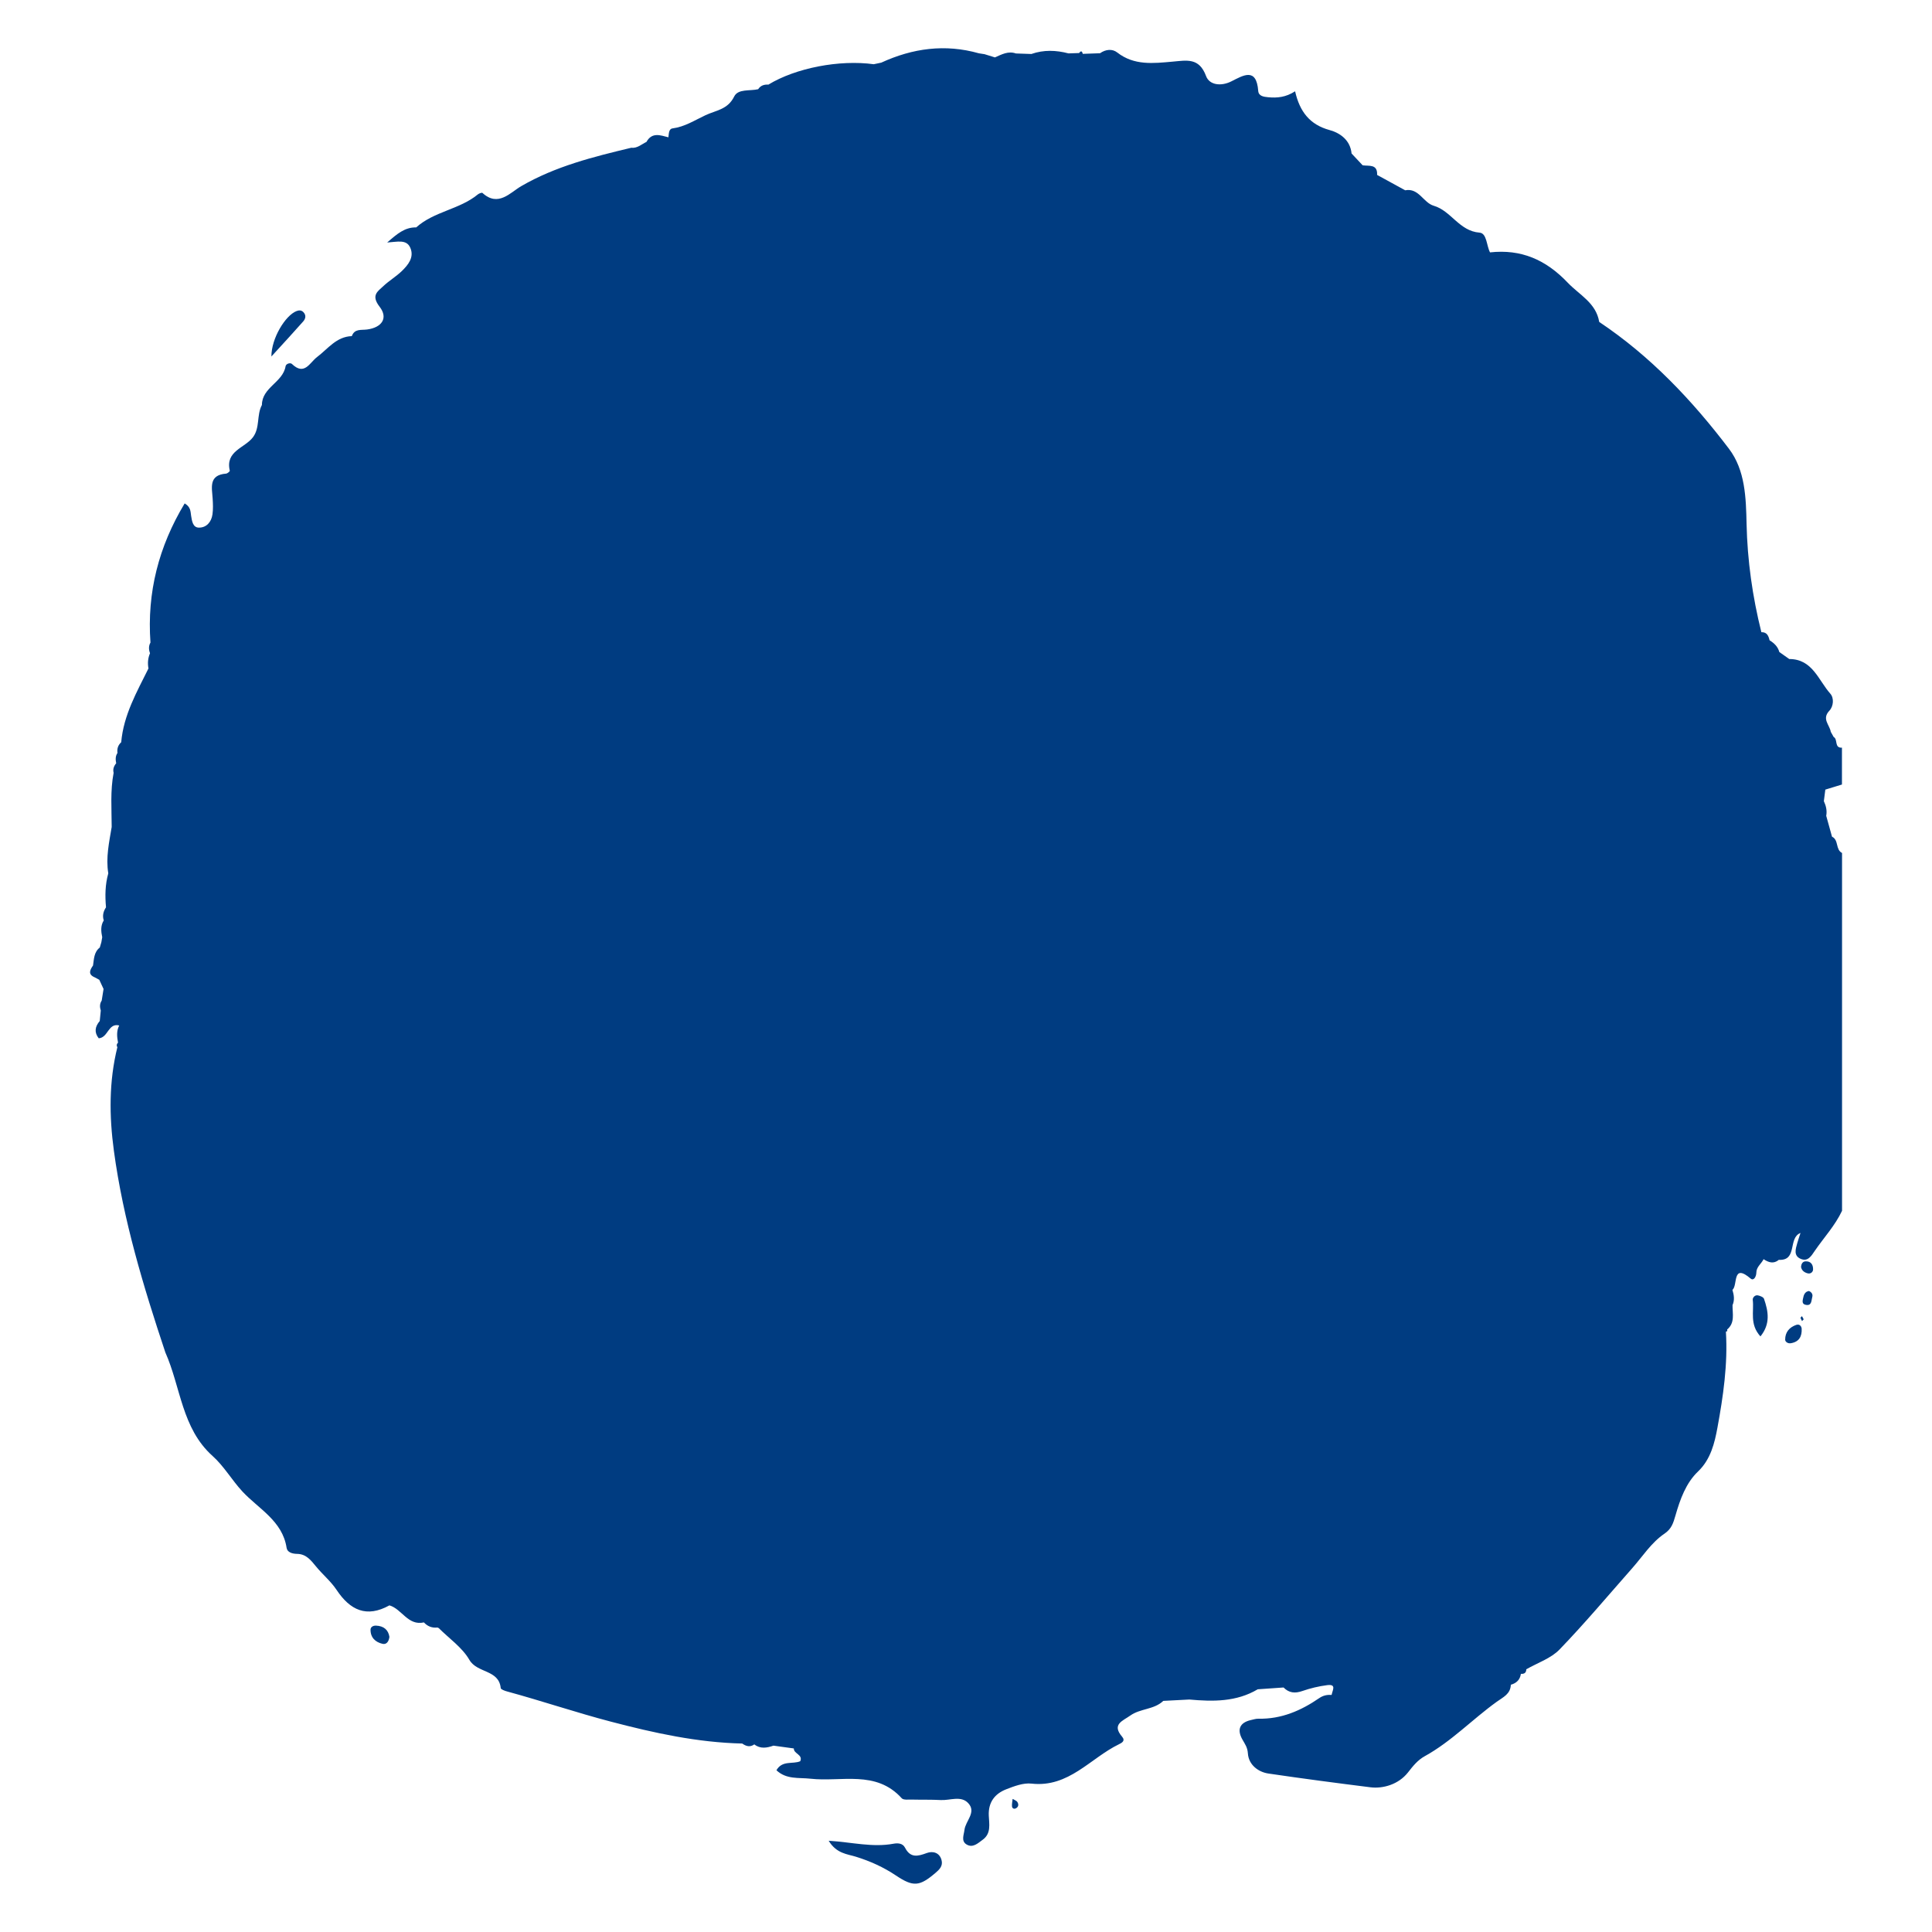 <?xml version="1.0" encoding="utf-8"?>
<!-- Generator: Adobe Illustrator 27.8.1, SVG Export Plug-In . SVG Version: 6.00 Build 0)  -->
<svg version="1.1" xmlns="http://www.w3.org/2000/svg" xmlns:xlink="http://www.w3.org/1999/xlink" x="0px" y="0px"
	 viewBox="22.366 337.079 100 100" enable-background="new 22.366 337.079 100 100" xml:space="preserve">
<g id="background">
	<g>
		<path fill="#003C81" d="M117.705,377.686c0-0.636,0-1.271,0-1.907c-0.41,0.022-0.2-0.434-0.428-0.553
			c-0.05-0.089-0.101-0.179-0.151-0.268c-0.055-0.358-0.48-0.664-0.072-1.093c0.213-0.224,0.251-0.654,0.049-0.881
			c-0.618-0.696-0.92-1.793-2.126-1.794c-0.013,0.34,0.019,0.675,0.072,1.009c-0.052-0.333-0.085-0.668-0.072-1.009
			c-0.171-0.121-0.343-0.242-0.514-0.363c-0.075-0.279-0.267-0.461-0.504-0.605c-0.054-0.229-0.135-0.43-0.425-0.421
			c-0.46-1.839-0.723-3.703-0.766-5.601c-0.03-1.36-0.067-2.781-0.912-3.894c-1.907-2.513-4.067-4.795-6.715-6.564
			c-0.165-0.991-1.021-1.392-1.632-2.034c-1.134-1.19-2.408-1.742-4.02-1.566c-0.04,0.047-0.079,0.094-0.118,0.141v0
			c0.039-0.047,0.079-0.094,0.118-0.141c-0.185-0.35-0.161-0.992-0.543-1.022c-1.053-0.081-1.467-1.128-2.369-1.391
			c-0.546-0.159-0.768-0.934-1.479-0.801v0c-0.484-0.265-0.969-0.53-1.453-0.795c0.026-0.58-0.422-0.447-0.748-0.498
			c-0.191-0.204-0.382-0.408-0.574-0.612c-0.067-0.694-0.597-1.064-1.134-1.211c-1.03-0.281-1.549-0.953-1.789-2.008
			c-0.487,0.315-0.933,0.35-1.389,0.308c-0.227-0.021-0.498-0.054-0.519-0.326c-0.095-1.242-0.781-0.802-1.395-0.494
			c-0.531,0.266-1.132,0.191-1.305-0.276c-0.358-0.967-0.999-0.812-1.743-0.746c-0.978,0.086-1.98,0.21-2.855-0.475
			c-0.257-0.201-0.601-0.164-0.89,0.039c-0.298,0.011-0.597,0.022-0.895,0.032c-0.033-0.146-0.093-0.174-0.188-0.042
			c-0.183,0.006-0.366,0.012-0.55,0.018c-0.643-0.169-1.284-0.192-1.921,0.031c0.094,0.078,0.188,0.155,0.282,0.233
			c-0.094-0.078-0.188-0.155-0.282-0.233c-0.267-0.009-0.534-0.018-0.801-0.027c-0.401-0.141-0.74,0.052-1.085,0.204
			c-0.18-0.056-0.36-0.111-0.539-0.167c-0.097-0.015-0.194-0.03-0.291-0.045c-1.748-0.495-3.426-0.265-5.054,0.483c0,0,0,0,0,0
			c-0.13,0.027-0.259,0.054-0.389,0.082v0c-1.783-0.243-4.036,0.193-5.454,1.056c-0.219-0.015-0.403,0.046-0.529,0.237
			c-0.429,0.103-1.038-0.033-1.241,0.379c-0.334,0.677-0.93,0.707-1.487,0.968c-0.56,0.262-1.068,0.598-1.704,0.682
			c-0.202,0.027-0.186,0.281-0.213,0.456l0.004,0.005c-0.418-0.104-0.852-0.282-1.14,0.238c-0.255,0.123-0.474,0.338-0.789,0.303
			c-1.965,0.471-3.915,0.955-5.697,1.989c-0.56,0.324-1.188,1.096-2.002,0.35c-0.032-0.029-0.177,0.024-0.239,0.075
			c-0.95,0.783-2.268,0.877-3.191,1.708c-0.591-0.011-0.987,0.333-1.502,0.782c0.536-0.034,1.007-0.18,1.201,0.283
			c0.203,0.486-0.114,0.874-0.441,1.192c-0.29,0.282-0.649,0.493-0.946,0.77c-0.315,0.292-0.661,0.49-0.206,1.079
			c0.454,0.587,0.118,1.075-0.646,1.178c-0.31,0.042-0.648-0.053-0.793,0.343c-0.8,0.027-1.237,0.658-1.798,1.082
			c-0.385,0.291-0.652,0.986-1.303,0.358c-0.079-0.076-0.304-0.018-0.328,0.122c-0.14,0.836-1.221,1.09-1.224,2.002
			c-0.282,0.521-0.089,1.171-0.465,1.671c-0.42,0.559-1.44,0.707-1.198,1.731c0.008,0.035-0.121,0.145-0.192,0.151
			c-0.911,0.074-0.732,0.717-0.695,1.297c0.017,0.27,0.028,0.545-0.009,0.811c-0.056,0.397-0.311,0.693-0.707,0.687
			c-0.312-0.004-0.356-0.347-0.399-0.616c-0.034-0.213-0.012-0.449-0.333-0.637c-1.342,2.226-1.958,4.609-1.771,7.202
			c-0.101,0.18-0.092,0.365-0.023,0.552c-0.109,0.254-0.131,0.517-0.08,0.788c-0.606,1.223-1.291,2.417-1.411,3.82
			c-0.164,0.15-0.224,0.337-0.194,0.556c-0.113,0.166-0.102,0.348-0.066,0.533c-0.121,0.144-0.18,0.305-0.133,0.495
			c-0.178,0.928-0.102,1.866-0.1,2.801c-0.132,0.795-0.31,1.587-0.176,2.401c-0.163,0.578-0.172,1.166-0.118,1.759
			c-0.139,0.209-0.195,0.431-0.117,0.678c-0.172,0.276-0.141,0.571-0.079,0.869c-0.015,0.087-0.03,0.173-0.045,0.26
			c0.034,0.007,0.068,0.011,0.102,0.013c-0.034-0.002-0.068-0.006-0.102-0.013c-0.027,0.091-0.053,0.181-0.08,0.272
			c-0.305,0.24-0.3,0.597-0.351,0.932c-0.165,0.236-0.275,0.464,0.097,0.617c0.075,0.041,0.151,0.082,0.227,0.123
			c0.074,0.158,0.148,0.316,0.221,0.475h0c-0.032,0.2-0.064,0.401-0.096,0.601h0c-0.105,0.161-0.106,0.332-0.047,0.509
			c-0.018,0.183-0.036,0.365-0.054,0.548c-0.251,0.294-0.293,0.592-0.052,0.895c0.495-0.037,0.483-0.804,1.06-0.665
			c-0.151,0.288-0.116,0.588-0.062,0.89c-0.076,0.07-0.087,0.149-0.034,0.237c-0.44,1.774-0.423,3.568-0.18,5.361
			c0.484,3.58,1.526,7.021,2.664,10.437c0.799,1.793,0.843,3.926,2.444,5.359c0.597,0.535,0.995,1.245,1.544,1.838
			c0.829,0.894,2.074,1.515,2.287,2.916c0.036,0.236,0.298,0.31,0.543,0.313c0.462,0.005,0.711,0.322,0.974,0.645
			c0.342,0.419,0.773,0.773,1.07,1.219c0.702,1.055,1.553,1.457,2.736,0.801c0.647,0.19,0.954,1.067,1.785,0.883
			c0.19,0.205,0.422,0.296,0.701,0.264c0,0,0.064,0.029,0.064,0.029c0,0,0,0,0.001,0c0.541,0.541,1.218,1.004,1.587,1.644
			c0.403,0.7,1.526,0.494,1.623,1.462c0.007,0.07,0.212,0.143,0.335,0.176c1.8,0.49,3.567,1.09,5.374,1.563
			c2.235,0.586,4.473,1.078,6.791,1.131c0.2,0.143,0.405,0.202,0.625,0.044c0.315,0.245,0.651,0.183,0.991,0.065
			c0.351,0.048,0.703,0.097,1.054,0.145c-0.01,0.28,0.484,0.316,0.332,0.662c-0.396,0.167-0.93-0.061-1.232,0.467
			c0.524,0.489,1.149,0.369,1.759,0.437c1.602,0.18,3.393-0.465,4.727,1.013c0.091,0.1,0.347,0.064,0.527,0.068
			c0.498,0.013,0.997-0.003,1.494,0.024c0.481,0.026,1.048-0.245,1.423,0.163c0.434,0.471-0.143,0.914-0.198,1.382
			c-0.031,0.263-0.179,0.571,0.1,0.748c0.329,0.208,0.598-0.059,0.846-0.24c0.444-0.324,0.332-0.812,0.313-1.252
			c-0.03-0.687,0.312-1.129,0.905-1.359c0.414-0.161,0.885-0.34,1.306-0.293c1.932,0.217,3.043-1.318,4.531-2.039
			c0.144-0.07,0.343-0.174,0.157-0.391c-0.548-0.638,0.032-0.813,0.426-1.093c0.521-0.371,1.231-0.301,1.708-0.759
			c0.449-0.023,0.898-0.047,1.348-0.07c1.223,0.11,2.433,0.128,3.541-0.53c0.445-0.031,0.891-0.062,1.336-0.093
			c0.282,0.284,0.59,0.315,0.97,0.183c0.415-0.144,0.851-0.248,1.287-0.304c0.505-0.065,0.268,0.274,0.234,0.494
			c-0.005,0-0.009,0.001-0.014,0.001l0.006,0.007c-0.003-0.003-0.006-0.007-0.006-0.007c0.002,0.005,0.003,0.009,0.005,0.014
			c-0.231-0.024-0.445,0.031-0.635,0.162c-0.947,0.651-1.964,1.089-3.14,1.066c-0.133-0.003-0.268,0.039-0.4,0.07
			c-0.598,0.138-0.718,0.513-0.437,1.007c0.131,0.231,0.264,0.41,0.283,0.711c0.038,0.614,0.558,0.975,1.059,1.049
			c1.76,0.26,3.525,0.492,5.289,0.713c0.634,0.079,1.445-0.139,1.94-0.77c0.251-0.32,0.494-0.634,0.866-0.839
			c1.378-0.76,2.464-1.909,3.729-2.819c0.335-0.241,0.709-0.398,0.728-0.88c0.29-0.08,0.476-0.258,0.521-0.564
			c0.17,0.013,0.276-0.05,0.279-0.236c0.58-0.334,1.272-0.56,1.719-1.023c1.311-1.357,2.525-2.807,3.774-4.222
			c0.536-0.607,0.978-1.312,1.656-1.773c0.368-0.25,0.455-0.537,0.576-0.955c0.232-0.808,0.535-1.667,1.162-2.263
			c0.667-0.634,0.865-1.506,1.004-2.257c0.3-1.63,0.544-3.298,0.441-4.979l0.073-0.035l-0.008-0.081
			c0.416-0.349,0.271-0.821,0.278-1.26c0.116-0.265,0.074-0.528-0.006-0.792c0.29-0.224-0.028-1.411,0.945-0.582
			c0.156,0.133,0.291-0.102,0.293-0.311c0.002-0.296,0.26-0.457,0.375-0.694c0.256,0.168,0.516,0.26,0.789,0.034
			c0.986,0.052,0.459-1.135,1.122-1.391c-0.064,0.199-0.122,0.363-0.169,0.53c-0.086,0.304-0.2,0.649,0.181,0.811
			c0.372,0.158,0.549-0.155,0.728-0.417c0.473-0.689,1.05-1.307,1.41-2.072c0-4.358,0-8.716,0-13.073c0-1.816,0-3.631,0-5.447
			c-0.346-0.174-0.162-0.675-0.519-0.843c-0.1-0.36-0.2-0.721-0.3-1.081c0.051-0.267-0.01-0.517-0.122-0.758
			c0.025-0.199,0.05-0.398,0.076-0.598c-0.037-0.036-0.068-0.074-0.094-0.113c0.026,0.039,0.058,0.077,0.094,0.113
			C117.128,377.86,117.416,377.773,117.705,377.686z"/>
		<path fill="#003C81" d="M70.341,432.99c-0.472,0.175-0.851,0.269-1.131-0.274c-0.121-0.235-0.373-0.247-0.597-0.206
			c-1.085,0.202-2.151-0.079-3.355-0.154c0.408,0.67,0.965,0.688,1.411,0.827c0.745,0.232,1.43,0.542,2.075,0.974
			c0.895,0.599,1.218,0.56,2.028-0.125c0.22-0.186,0.411-0.369,0.327-0.679C70.991,432.952,70.632,432.883,70.341,432.99z"/>
		<path fill="#003C81" d="M38.071,353.237c-0.106-0.111-0.233-0.106-0.363-0.054c-0.571,0.226-1.295,1.398-1.295,2.348
			c0.669-0.734,1.166-1.268,1.647-1.815C38.18,353.58,38.227,353.4,38.071,353.237z"/>
		<path fill="#003C81" d="M113.354,404.127c-0.158-0.032-0.279,0.125-0.266,0.232c0.075,0.599-0.177,1.26,0.398,1.892
			c0.528-0.65,0.408-1.299,0.185-1.944C113.641,404.218,113.471,404.15,113.354,404.127z"/>
		<path fill="#003C81" d="M41.824,421.221c-0.149-0.005-0.278,0.073-0.279,0.208c-0.004,0.412,0.252,0.65,0.625,0.735
			c0.187,0.042,0.32-0.099,0.352-0.36C42.468,421.447,42.236,421.236,41.824,421.221z"/>
		<path fill="#003C81" d="M115.345,405.653c-0.364,0.125-0.58,0.38-0.579,0.769c0,0.098,0.127,0.21,0.294,0.182
			c0.435-0.071,0.579-0.361,0.56-0.75C115.615,405.756,115.535,405.595,115.345,405.653z"/>
		<path fill="#003C81" d="M74.779,430.19c-0.013,0.141-0.043,0.265-0.032,0.386c0.01,0.107,0.108,0.152,0.203,0.101
			c0.143-0.077,0.151-0.213,0.07-0.333C74.979,430.28,74.884,430.253,74.779,430.19z"/>
		<path fill="#003C81" d="M115.825,402.366c-0.14,0.006-0.224,0.106-0.237,0.294c0.031,0.154,0.133,0.268,0.331,0.324
			c0.189,0.053,0.288-0.095,0.291-0.186C116.22,402.559,116.114,402.354,115.825,402.366z"/>
		<path fill="#003C81" d="M115.996,403.901c-0.21,0.033-0.271,0.206-0.301,0.37c-0.022,0.114-0.078,0.293,0.112,0.34
			c0.344,0.085,0.308-0.215,0.361-0.397C116.208,404.078,116.138,403.96,115.996,403.901z"/>
		<path fill="#003C81" d="M115.562,405.289c0.013,0.059,0.05,0.112,0.078,0.168c0.027-0.028,0.053-0.057,0.085-0.091
			c-0.029-0.052-0.058-0.107-0.088-0.162C115.61,405.233,115.557,405.267,115.562,405.289z"/>
	</g>
</g>
<g id="pattern-2">
</g>
<g id="pattern-1">
</g>
</svg>
